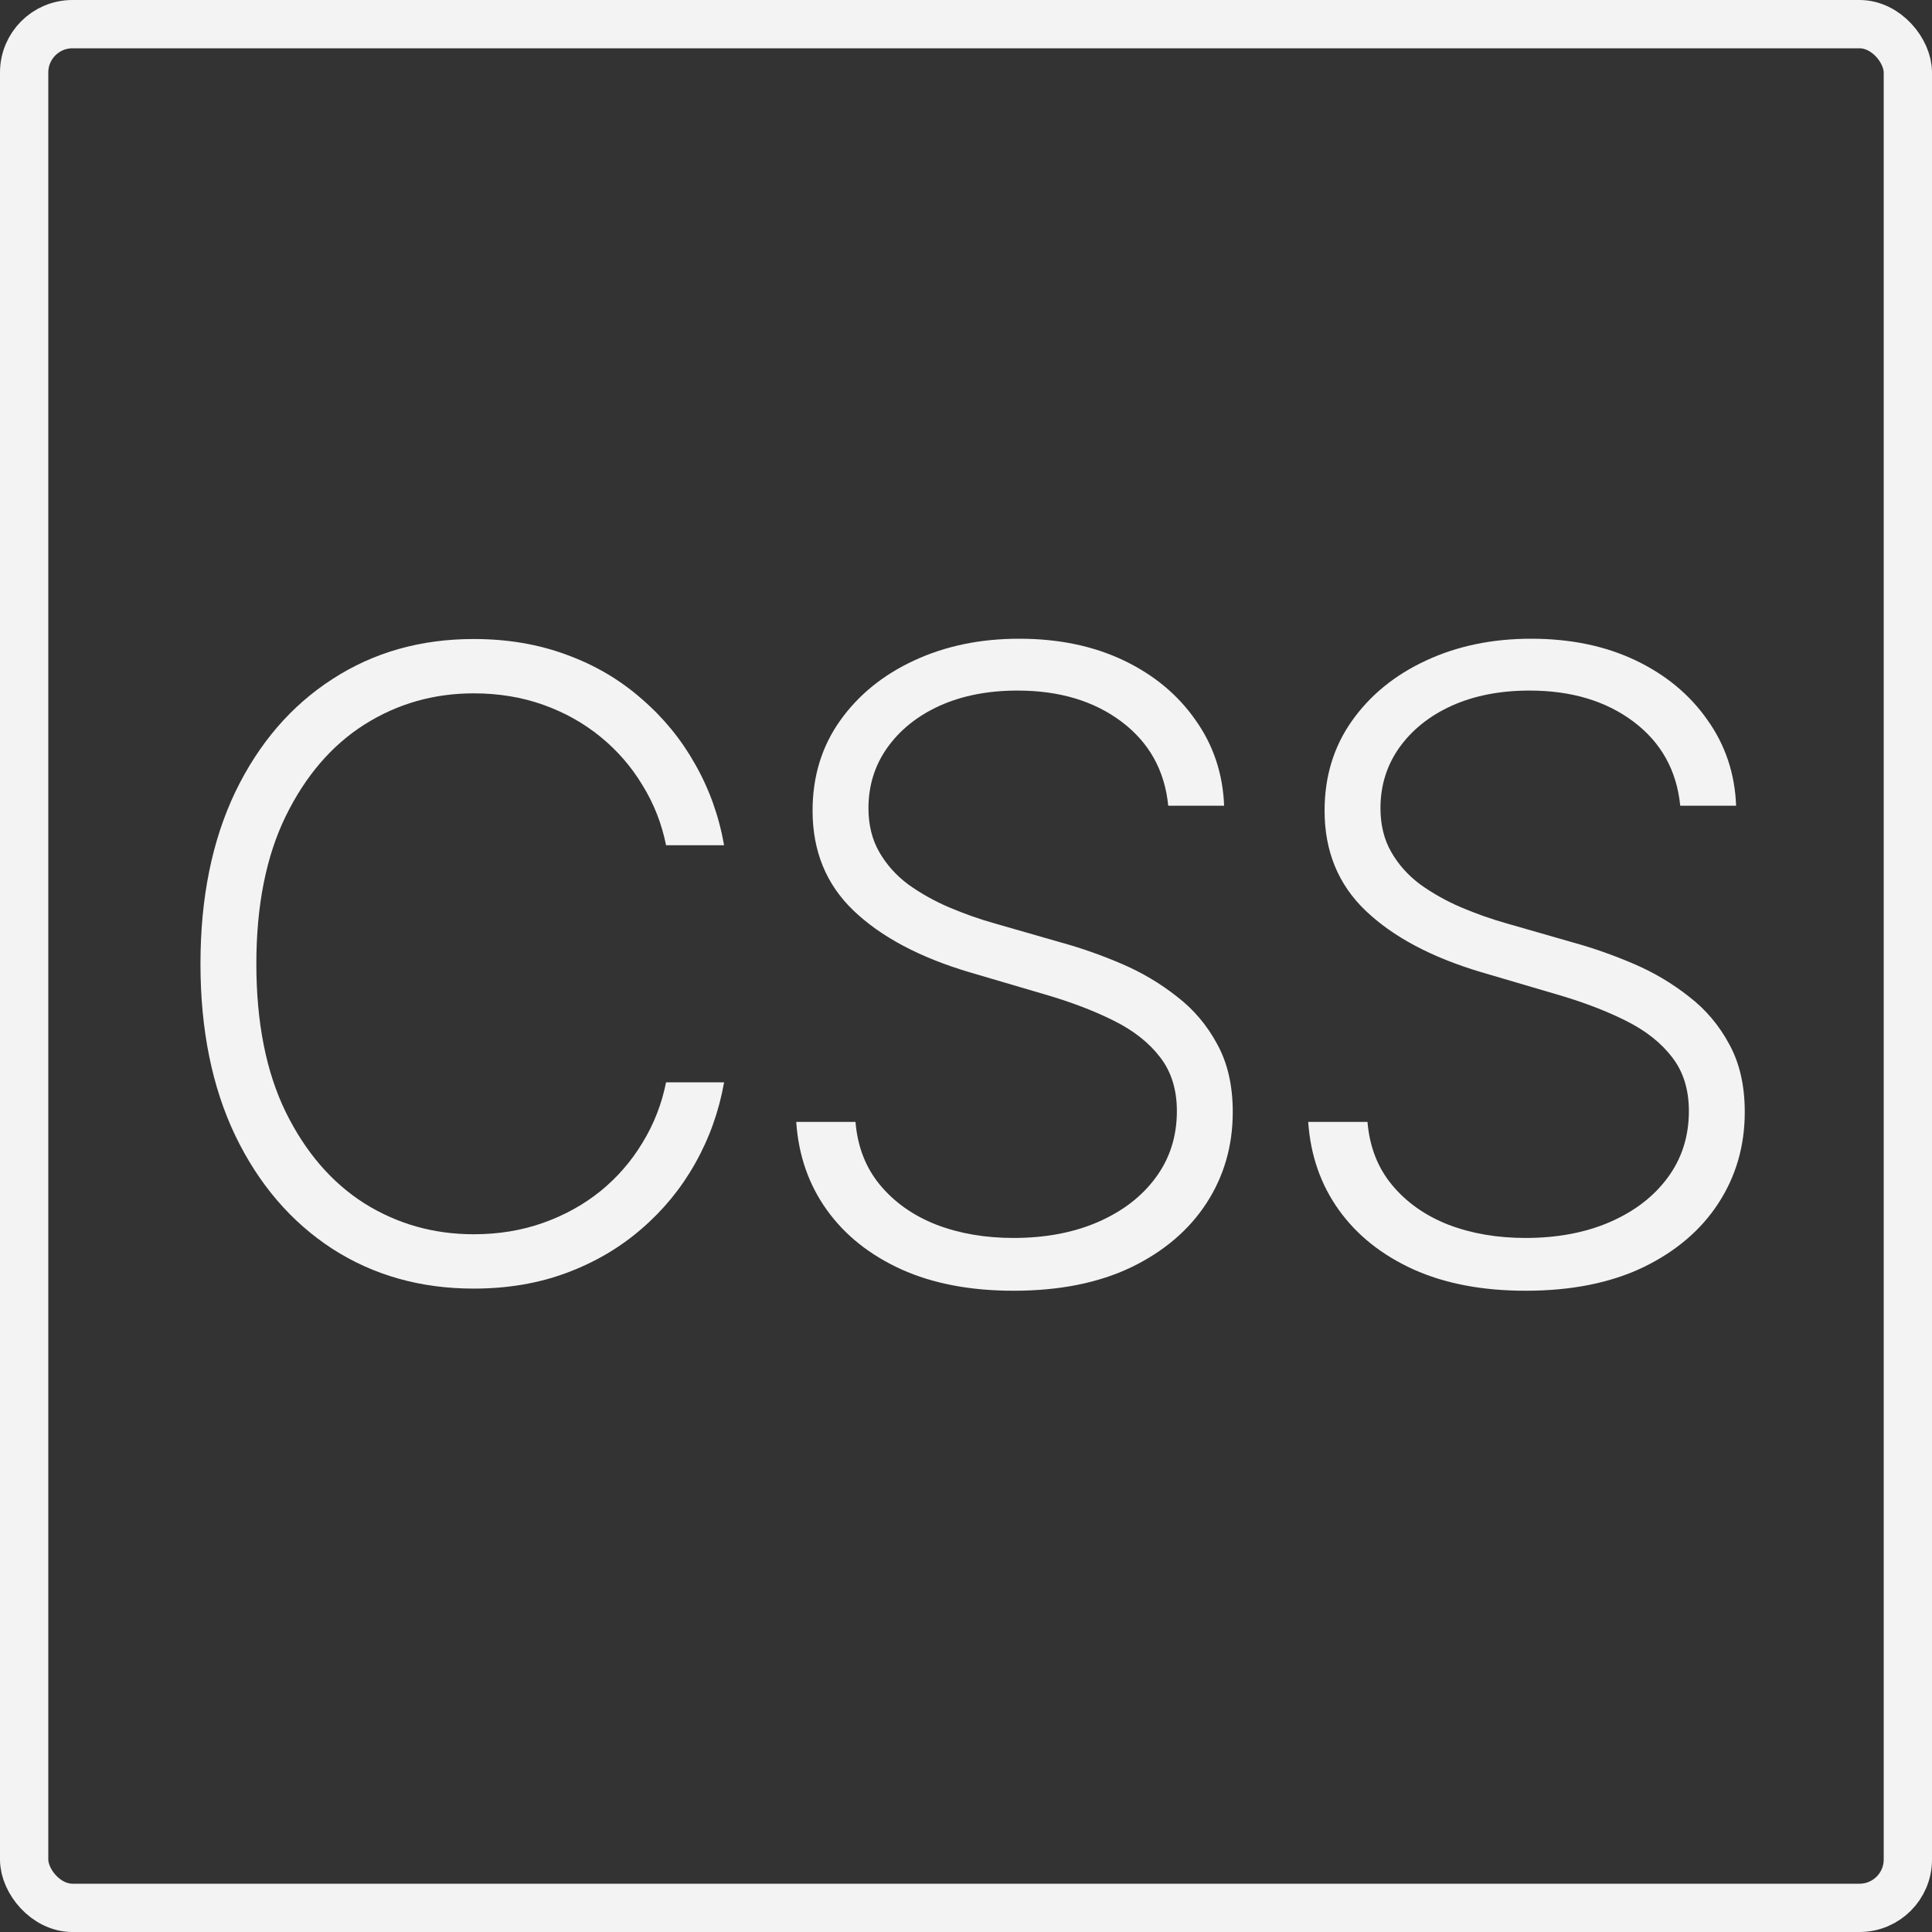<svg width="80" height="80" viewBox="0 0 80 80" fill="none" xmlns="http://www.w3.org/2000/svg">
<rect x="0" y="0" width="80" height="80" fill="#333333" stroke="none"/>
<path d="M29.983 35H27.58C27.401 34.105 27.077 33.279 26.608 32.52C26.148 31.753 25.568 31.084 24.869 30.513C24.171 29.942 23.378 29.499 22.492 29.183C21.605 28.868 20.646 28.71 19.615 28.71C17.962 28.71 16.453 29.141 15.09 30.002C13.735 30.862 12.648 32.128 11.83 33.798C11.02 35.46 10.615 37.497 10.615 39.909C10.615 42.338 11.02 44.384 11.83 46.045C12.648 47.708 13.735 48.969 15.09 49.83C16.453 50.682 17.962 51.108 19.615 51.108C20.646 51.108 21.605 50.95 22.492 50.635C23.378 50.32 24.171 49.881 24.869 49.318C25.568 48.747 26.148 48.078 26.608 47.311C27.077 46.544 27.401 45.713 27.58 44.818H29.983C29.77 46.02 29.369 47.141 28.781 48.181C28.202 49.212 27.46 50.115 26.557 50.891C25.662 51.666 24.631 52.271 23.463 52.706C22.296 53.141 21.013 53.358 19.615 53.358C17.416 53.358 15.465 52.808 13.76 51.709C12.056 50.601 10.717 49.041 9.746 47.03C8.783 45.019 8.301 42.645 8.301 39.909C8.301 37.173 8.783 34.8 9.746 32.788C10.717 30.777 12.056 29.222 13.76 28.122C15.465 27.014 17.416 26.46 19.615 26.46C21.013 26.46 22.296 26.678 23.463 27.112C24.631 27.538 25.662 28.143 26.557 28.928C27.46 29.703 28.202 30.607 28.781 31.638C29.369 32.669 29.77 33.79 29.983 35Z" fill="#F3F3F3"/>
<path d="M48.374 33.364C48.23 31.906 47.586 30.747 46.444 29.886C45.302 29.026 43.866 28.595 42.136 28.595C40.917 28.595 39.843 28.804 38.914 29.222C37.994 29.639 37.269 30.219 36.741 30.96C36.221 31.693 35.961 32.529 35.961 33.466C35.961 34.156 36.11 34.761 36.408 35.281C36.707 35.801 37.107 36.249 37.61 36.624C38.122 36.99 38.684 37.306 39.298 37.57C39.92 37.834 40.546 38.056 41.177 38.234L43.938 39.027C44.774 39.257 45.609 39.551 46.444 39.909C47.279 40.267 48.042 40.719 48.732 41.264C49.431 41.801 49.989 42.462 50.407 43.246C50.833 44.021 51.046 44.955 51.046 46.045C51.046 47.443 50.684 48.7 49.96 49.817C49.235 50.933 48.195 51.82 46.84 52.476C45.485 53.124 43.862 53.447 41.97 53.447C40.188 53.447 38.642 53.154 37.329 52.565C36.017 51.969 34.985 51.146 34.235 50.098C33.485 49.05 33.063 47.835 32.97 46.455H35.424C35.509 47.486 35.85 48.359 36.447 49.075C37.043 49.791 37.819 50.337 38.774 50.712C39.728 51.078 40.793 51.261 41.97 51.261C43.274 51.261 44.433 51.044 45.447 50.609C46.47 50.166 47.271 49.553 47.85 48.769C48.438 47.976 48.732 47.056 48.732 46.007C48.732 45.121 48.502 44.379 48.042 43.783C47.582 43.178 46.938 42.67 46.112 42.261C45.293 41.852 44.343 41.49 43.261 41.175L40.129 40.254C38.075 39.641 36.481 38.793 35.347 37.71C34.214 36.628 33.647 35.247 33.647 33.568C33.647 32.162 34.022 30.926 34.772 29.861C35.531 28.787 36.553 27.952 37.84 27.355C39.136 26.75 40.589 26.448 42.2 26.448C43.828 26.448 45.268 26.746 46.521 27.342C47.774 27.939 48.767 28.761 49.499 29.81C50.241 30.849 50.637 32.034 50.688 33.364H48.374Z" fill="#F3F3F3"/>
<path d="M69.575 33.364C69.43 31.906 68.787 30.747 67.645 29.886C66.503 29.026 65.067 28.595 63.336 28.595C62.118 28.595 61.044 28.804 60.115 29.222C59.194 29.639 58.47 30.219 57.941 30.96C57.422 31.693 57.162 32.529 57.162 33.466C57.162 34.156 57.311 34.761 57.609 35.281C57.907 35.801 58.308 36.249 58.811 36.624C59.322 36.99 59.885 37.306 60.498 37.57C61.12 37.834 61.747 38.056 62.378 38.234L65.139 39.027C65.974 39.257 66.809 39.551 67.645 39.909C68.48 40.267 69.243 40.719 69.933 41.264C70.632 41.801 71.19 42.462 71.608 43.246C72.034 44.021 72.247 44.955 72.247 46.045C72.247 47.443 71.885 48.7 71.16 49.817C70.436 50.933 69.396 51.82 68.041 52.476C66.686 53.124 65.062 53.447 63.17 53.447C61.389 53.447 59.842 53.154 58.53 52.565C57.217 51.969 56.186 51.146 55.436 50.098C54.686 49.05 54.264 47.835 54.17 46.455H56.625C56.71 47.486 57.051 48.359 57.648 49.075C58.244 49.791 59.02 50.337 59.974 50.712C60.929 51.078 61.994 51.261 63.17 51.261C64.474 51.261 65.633 51.044 66.647 50.609C67.67 50.166 68.471 49.553 69.051 48.769C69.639 47.976 69.933 47.056 69.933 46.007C69.933 45.121 69.703 44.379 69.243 43.783C68.782 43.178 68.139 42.67 67.312 42.261C66.494 41.852 65.544 41.49 64.461 41.175L61.329 40.254C59.275 39.641 57.682 38.793 56.548 37.71C55.414 36.628 54.848 35.247 54.848 33.568C54.848 32.162 55.223 30.926 55.973 29.861C56.731 28.787 57.754 27.952 59.041 27.355C60.336 26.75 61.789 26.448 63.4 26.448C65.028 26.448 66.469 26.746 67.721 27.342C68.974 27.939 69.967 28.761 70.7 29.81C71.442 30.849 71.838 32.034 71.889 33.364H69.575Z" fill="#F3F3F3"/>
<rect x="1" y="1" width="78" height="78" rx="2" stroke="#F3F3F3" stroke-width="2"/>
</svg>
